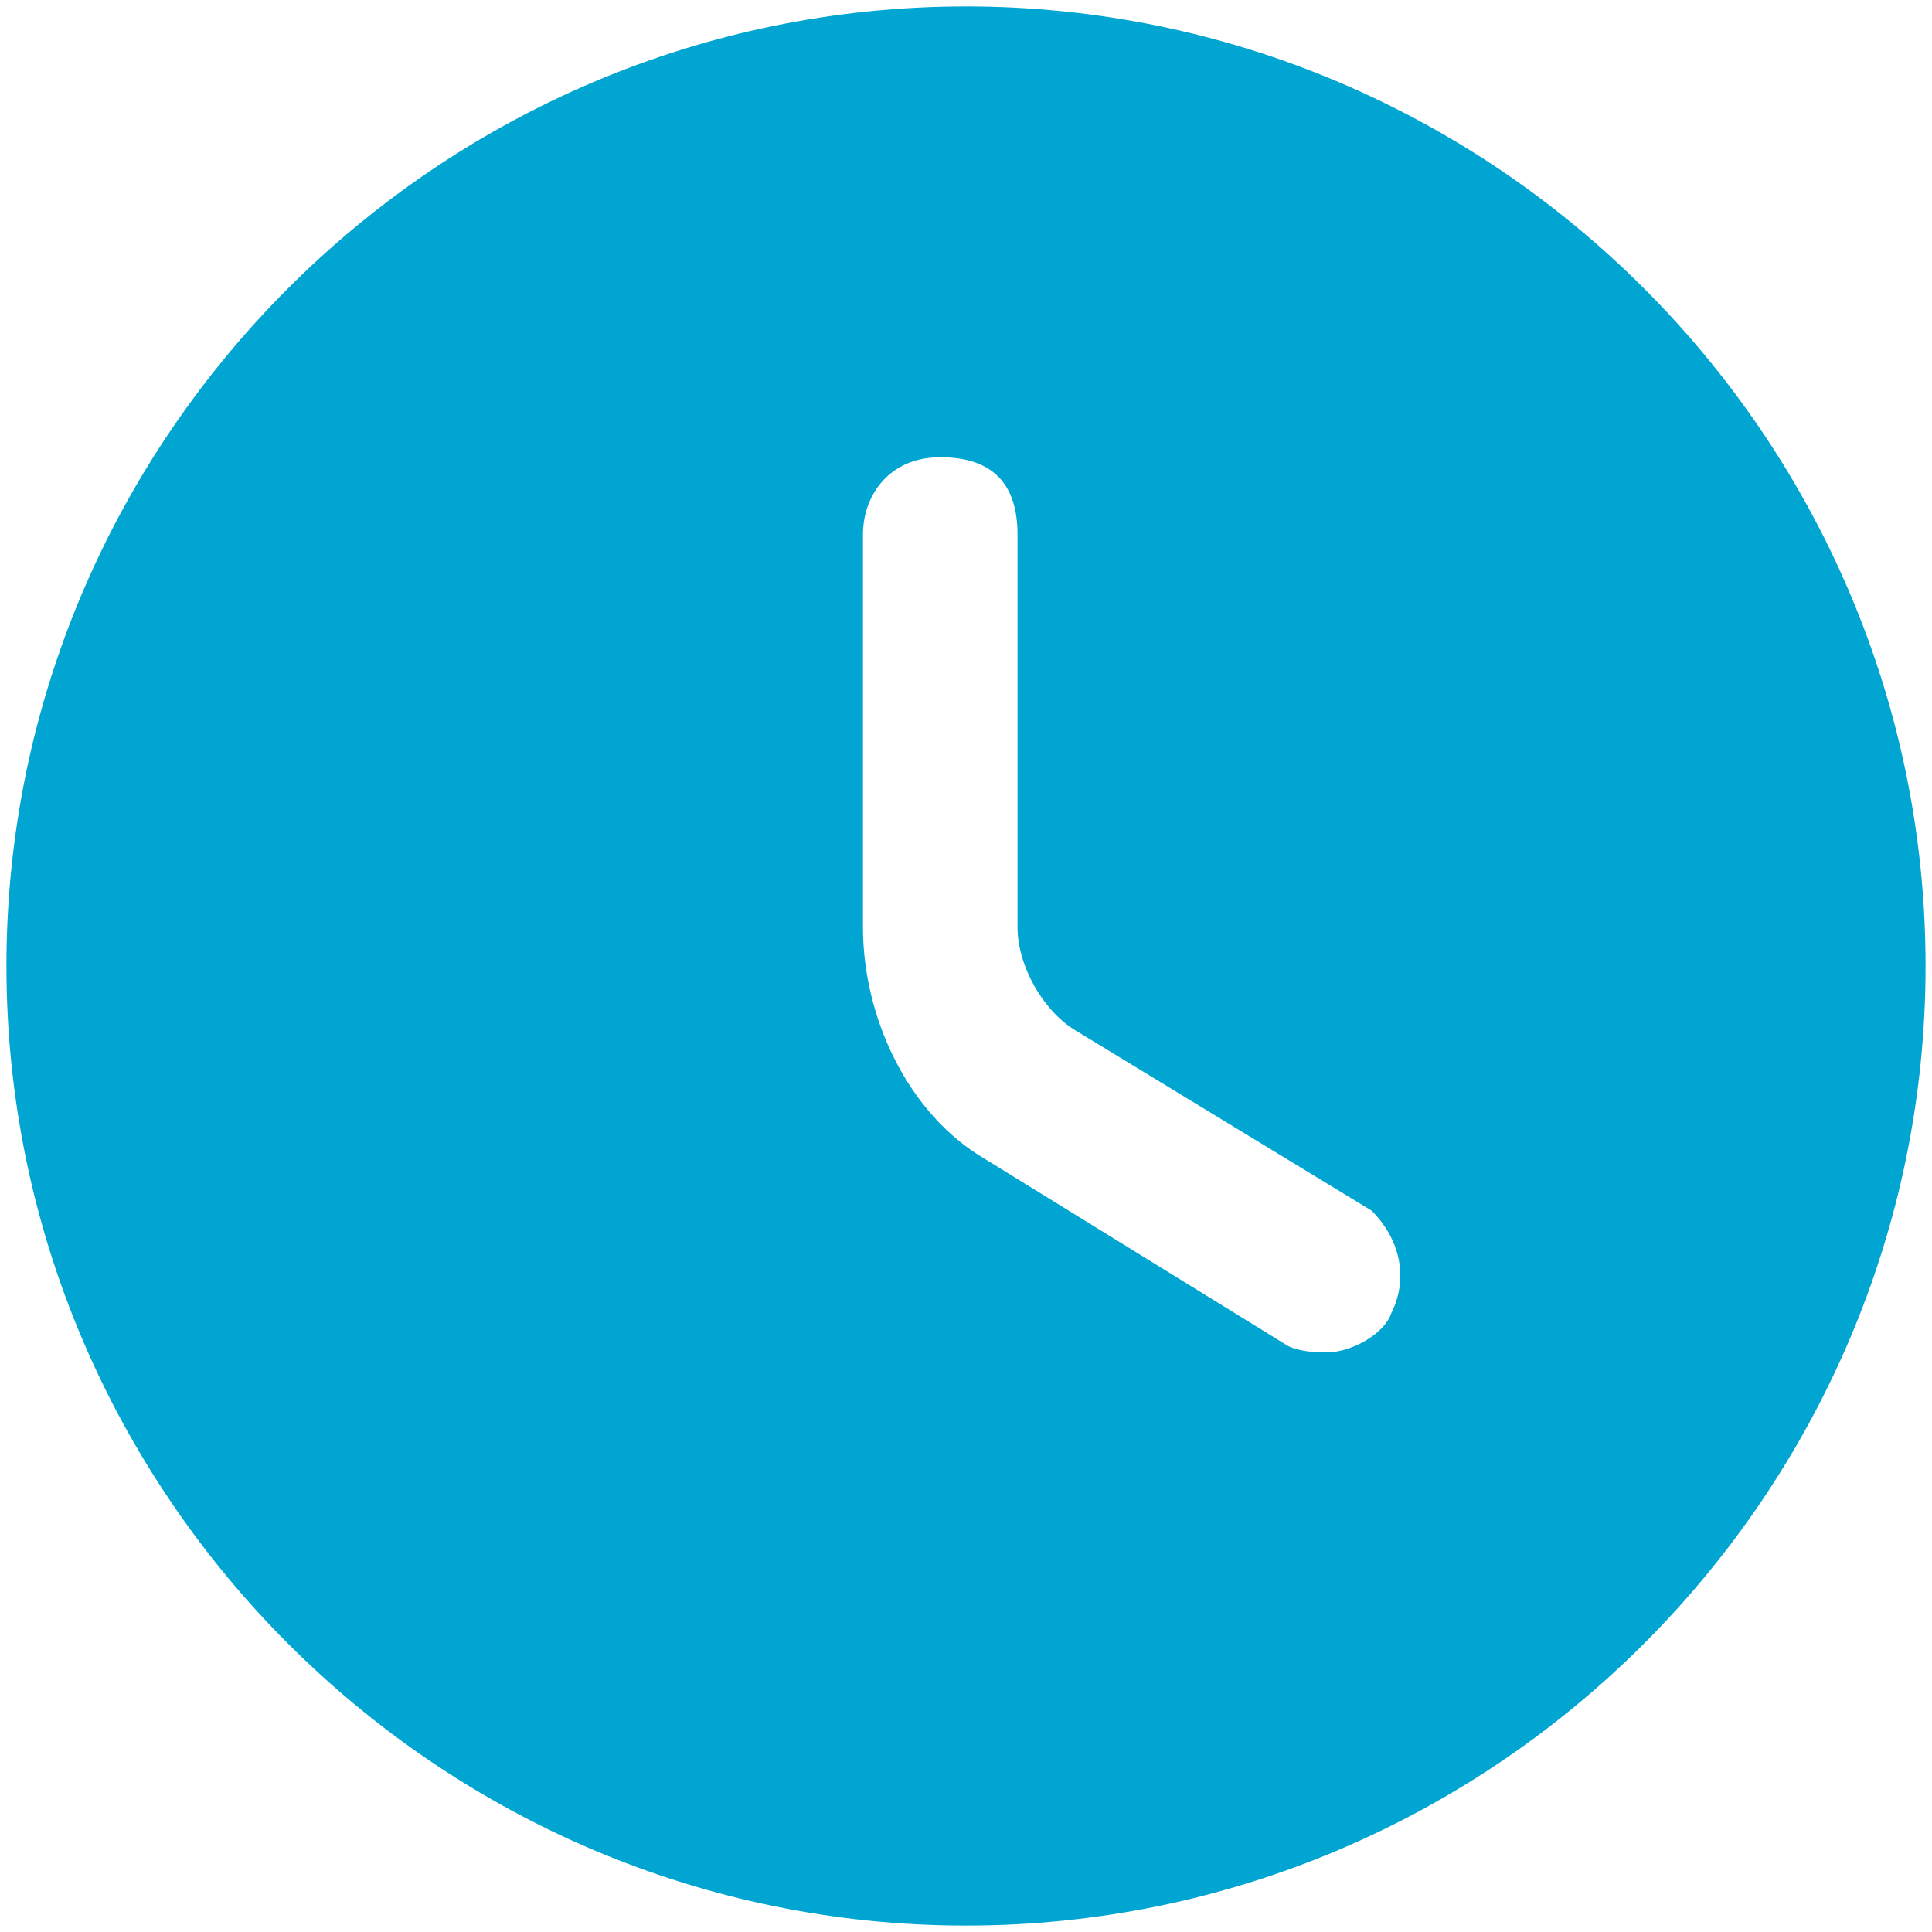 <?xml version="1.0" encoding="utf-8"?>
<!-- Generator: Adobe Illustrator 28.7.1, SVG Export Plug-In . SVG Version: 9.03 Build 54978)  -->
<svg version="1.0" id="Layer_1" xmlns="http://www.w3.org/2000/svg" xmlns:xlink="http://www.w3.org/1999/xlink" x="0px" y="0px"
	 viewBox="0 0 30 30" style="enable-background:new 0 0 30 30;" xml:space="preserve">
<style type="text/css">
	.st0{fill:#00A5D1;}
</style>
<g>
	<path class="st0" d="M15,0.1C6.8,0.1,0.1,6.8,0.1,15S6.8,29.9,15,29.9S29.9,23.2,29.9,15S23.2,0.1,15,0.1z M21.6,20.4
		c-0.1,0.3-0.6,0.6-1,0.6c-0.1,0-0.4,0-0.6-0.1L15.3,18c-1.2-0.7-1.9-2.2-1.9-3.6V8.3c0-0.6,0.4-1.2,1.2-1.2s1.2,0.4,1.2,1.2v6.1
		c0,0.6,0.4,1.3,0.9,1.6l4.6,2.8C21.7,19.2,21.9,19.8,21.6,20.4L21.6,20.4z"/>
</g>
</svg>
